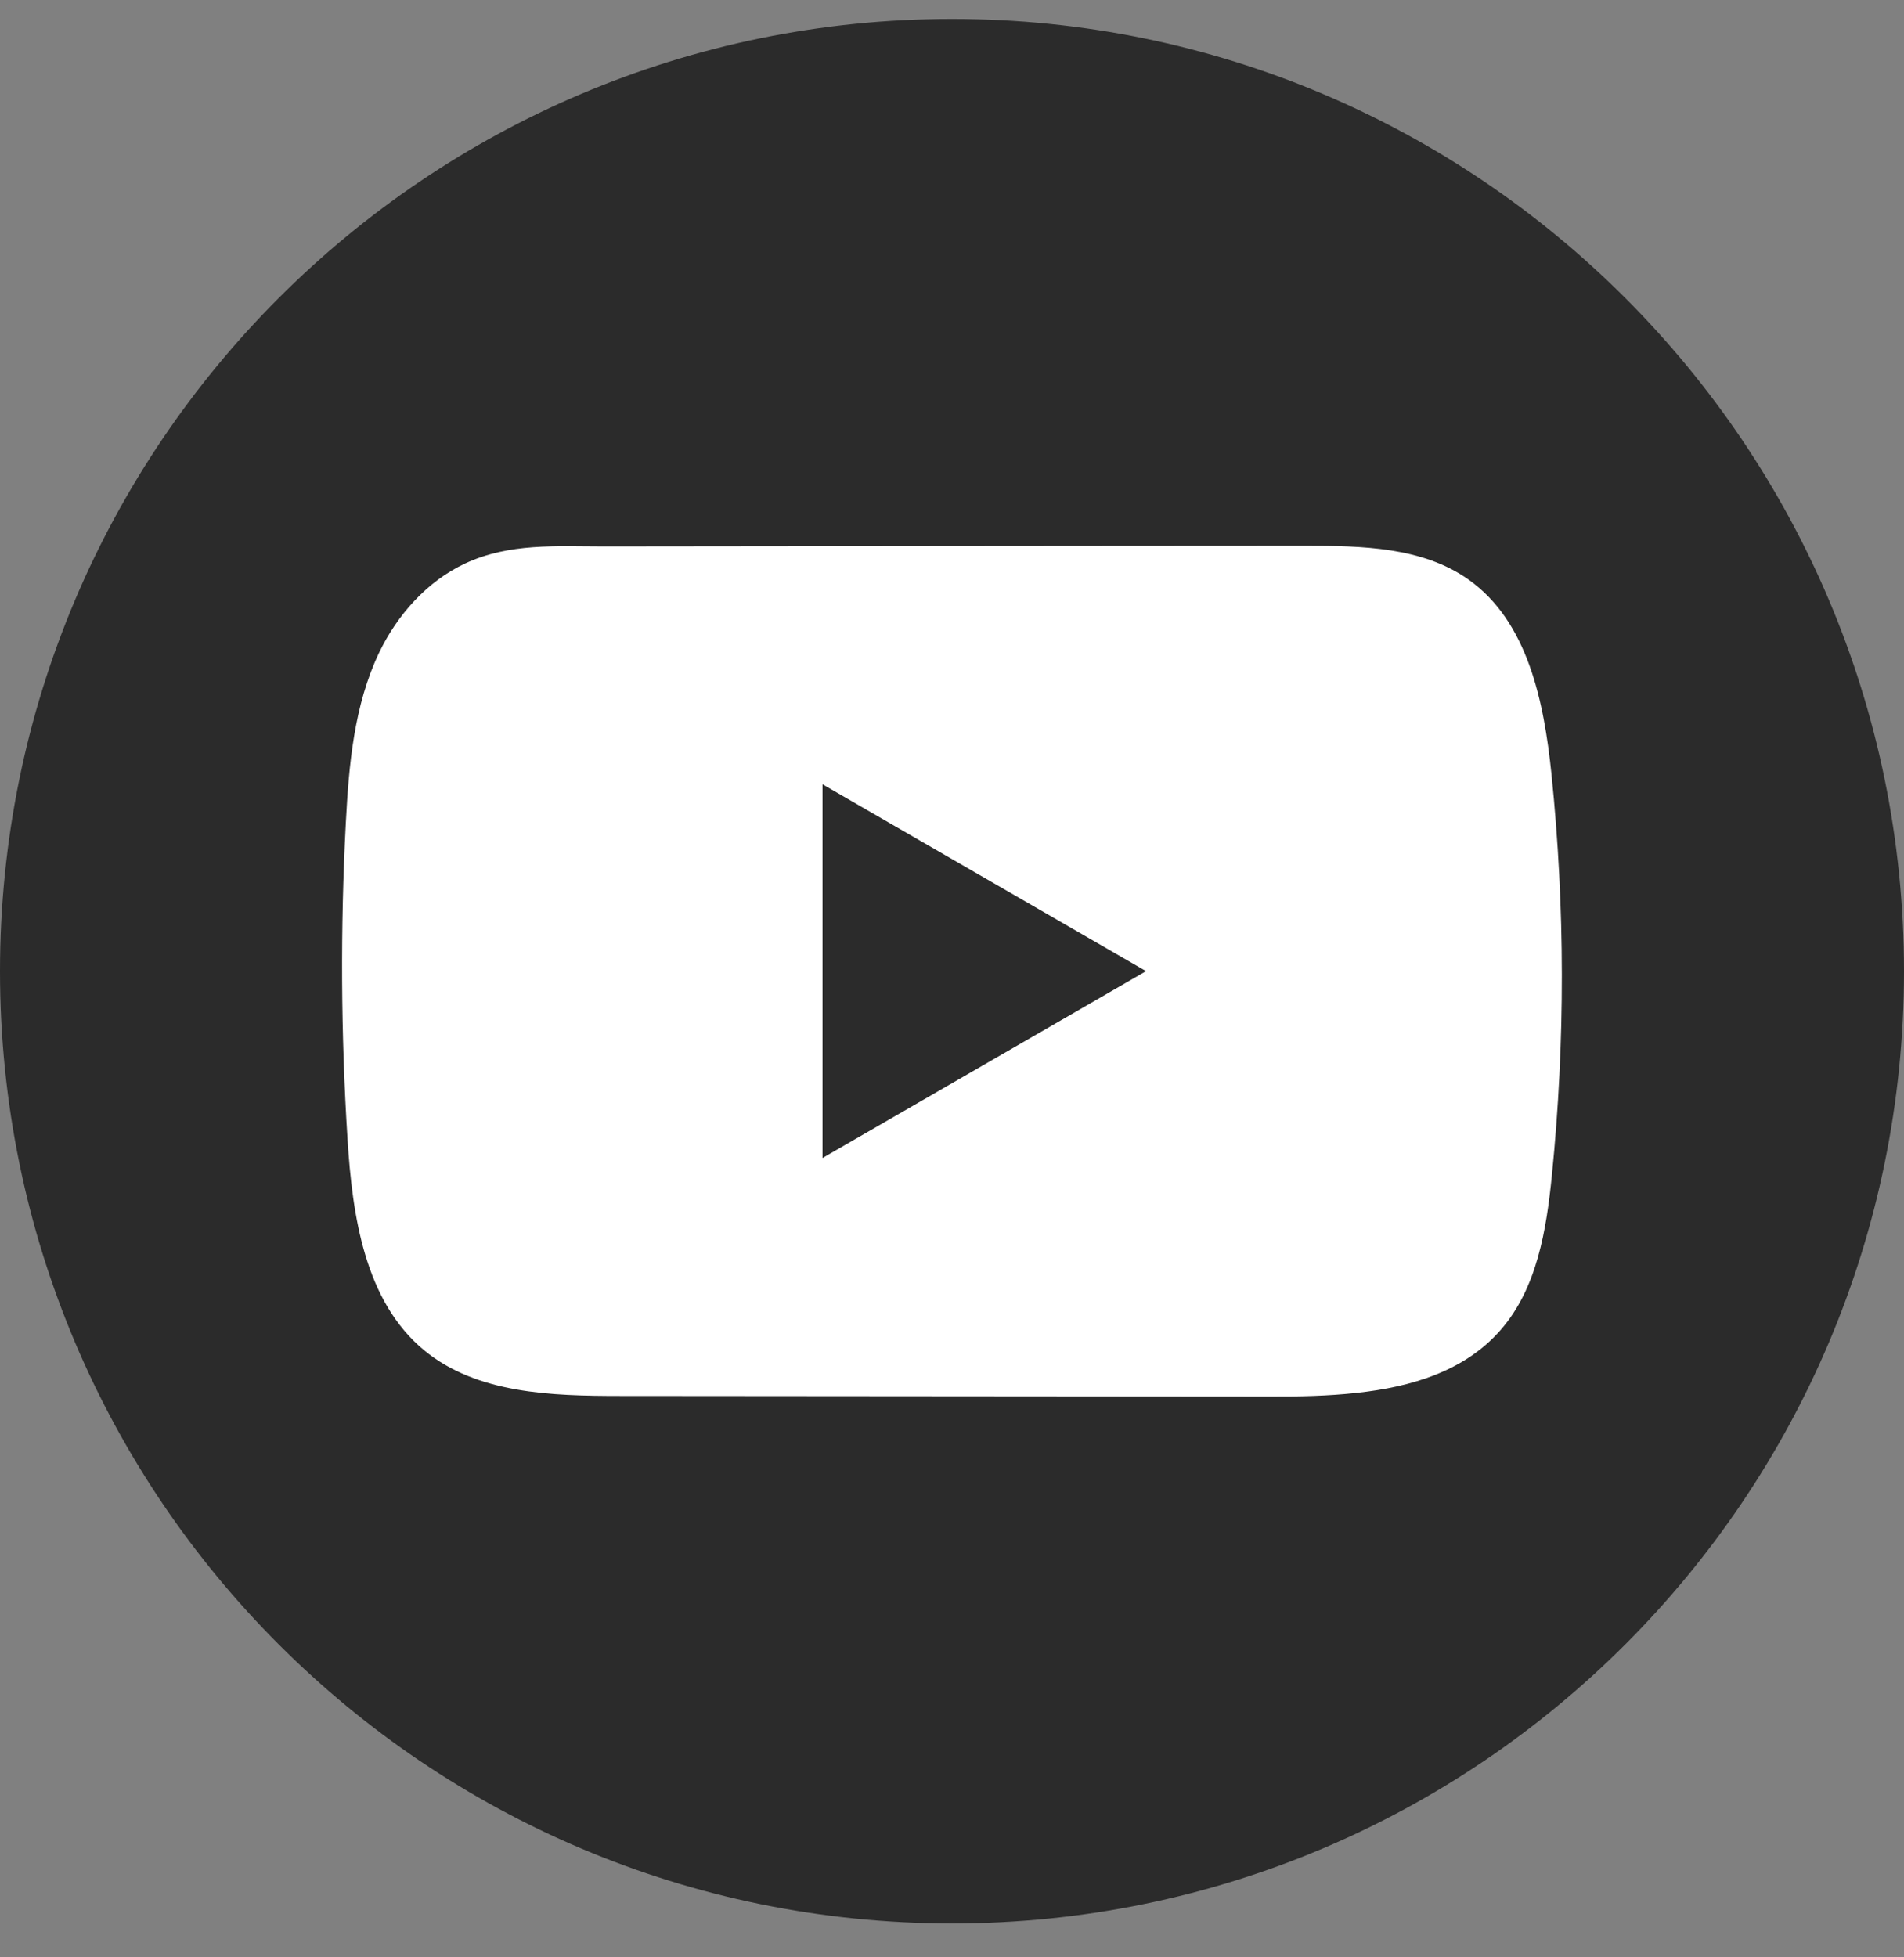 <svg width="36" height="37" viewBox="0 0 36 37" fill="none" xmlns="http://www.w3.org/2000/svg">
<rect x="0" y="0" width="36" height="37" fill="#808080" stroke="none"/>
<path d="M36 18.359C36 8.418 27.941 0.359 18 0.359C8.059 0.359 0 8.418 0 18.359C0 28.3 8.059 36.359 18 36.359C27.941 36.359 36 28.3 36 18.359Z" fill="#2B2B2B"/>
<path d="M29.334 14.629C29.192 13.262 28.888 11.75 27.766 10.956C26.897 10.34 25.755 10.317 24.688 10.318C22.434 10.318 20.179 10.322 17.925 10.323C15.757 10.326 13.589 10.327 11.421 10.33C10.516 10.33 9.635 10.26 8.794 10.652C8.072 10.989 7.507 11.629 7.166 12.341C6.695 13.331 6.596 14.453 6.539 15.549C6.434 17.543 6.445 19.543 6.571 21.536C6.663 22.991 6.897 24.599 8.021 25.526C9.018 26.346 10.425 26.387 11.717 26.388C15.82 26.392 19.925 26.396 24.029 26.398C24.555 26.4 25.104 26.39 25.641 26.331C26.696 26.218 27.701 25.915 28.379 25.134C29.063 24.346 29.239 23.249 29.343 22.21C29.596 19.691 29.593 17.147 29.334 14.629ZM15.552 21.89V14.826L21.669 18.358L15.552 21.89Z" fill="white"/>
</svg>
